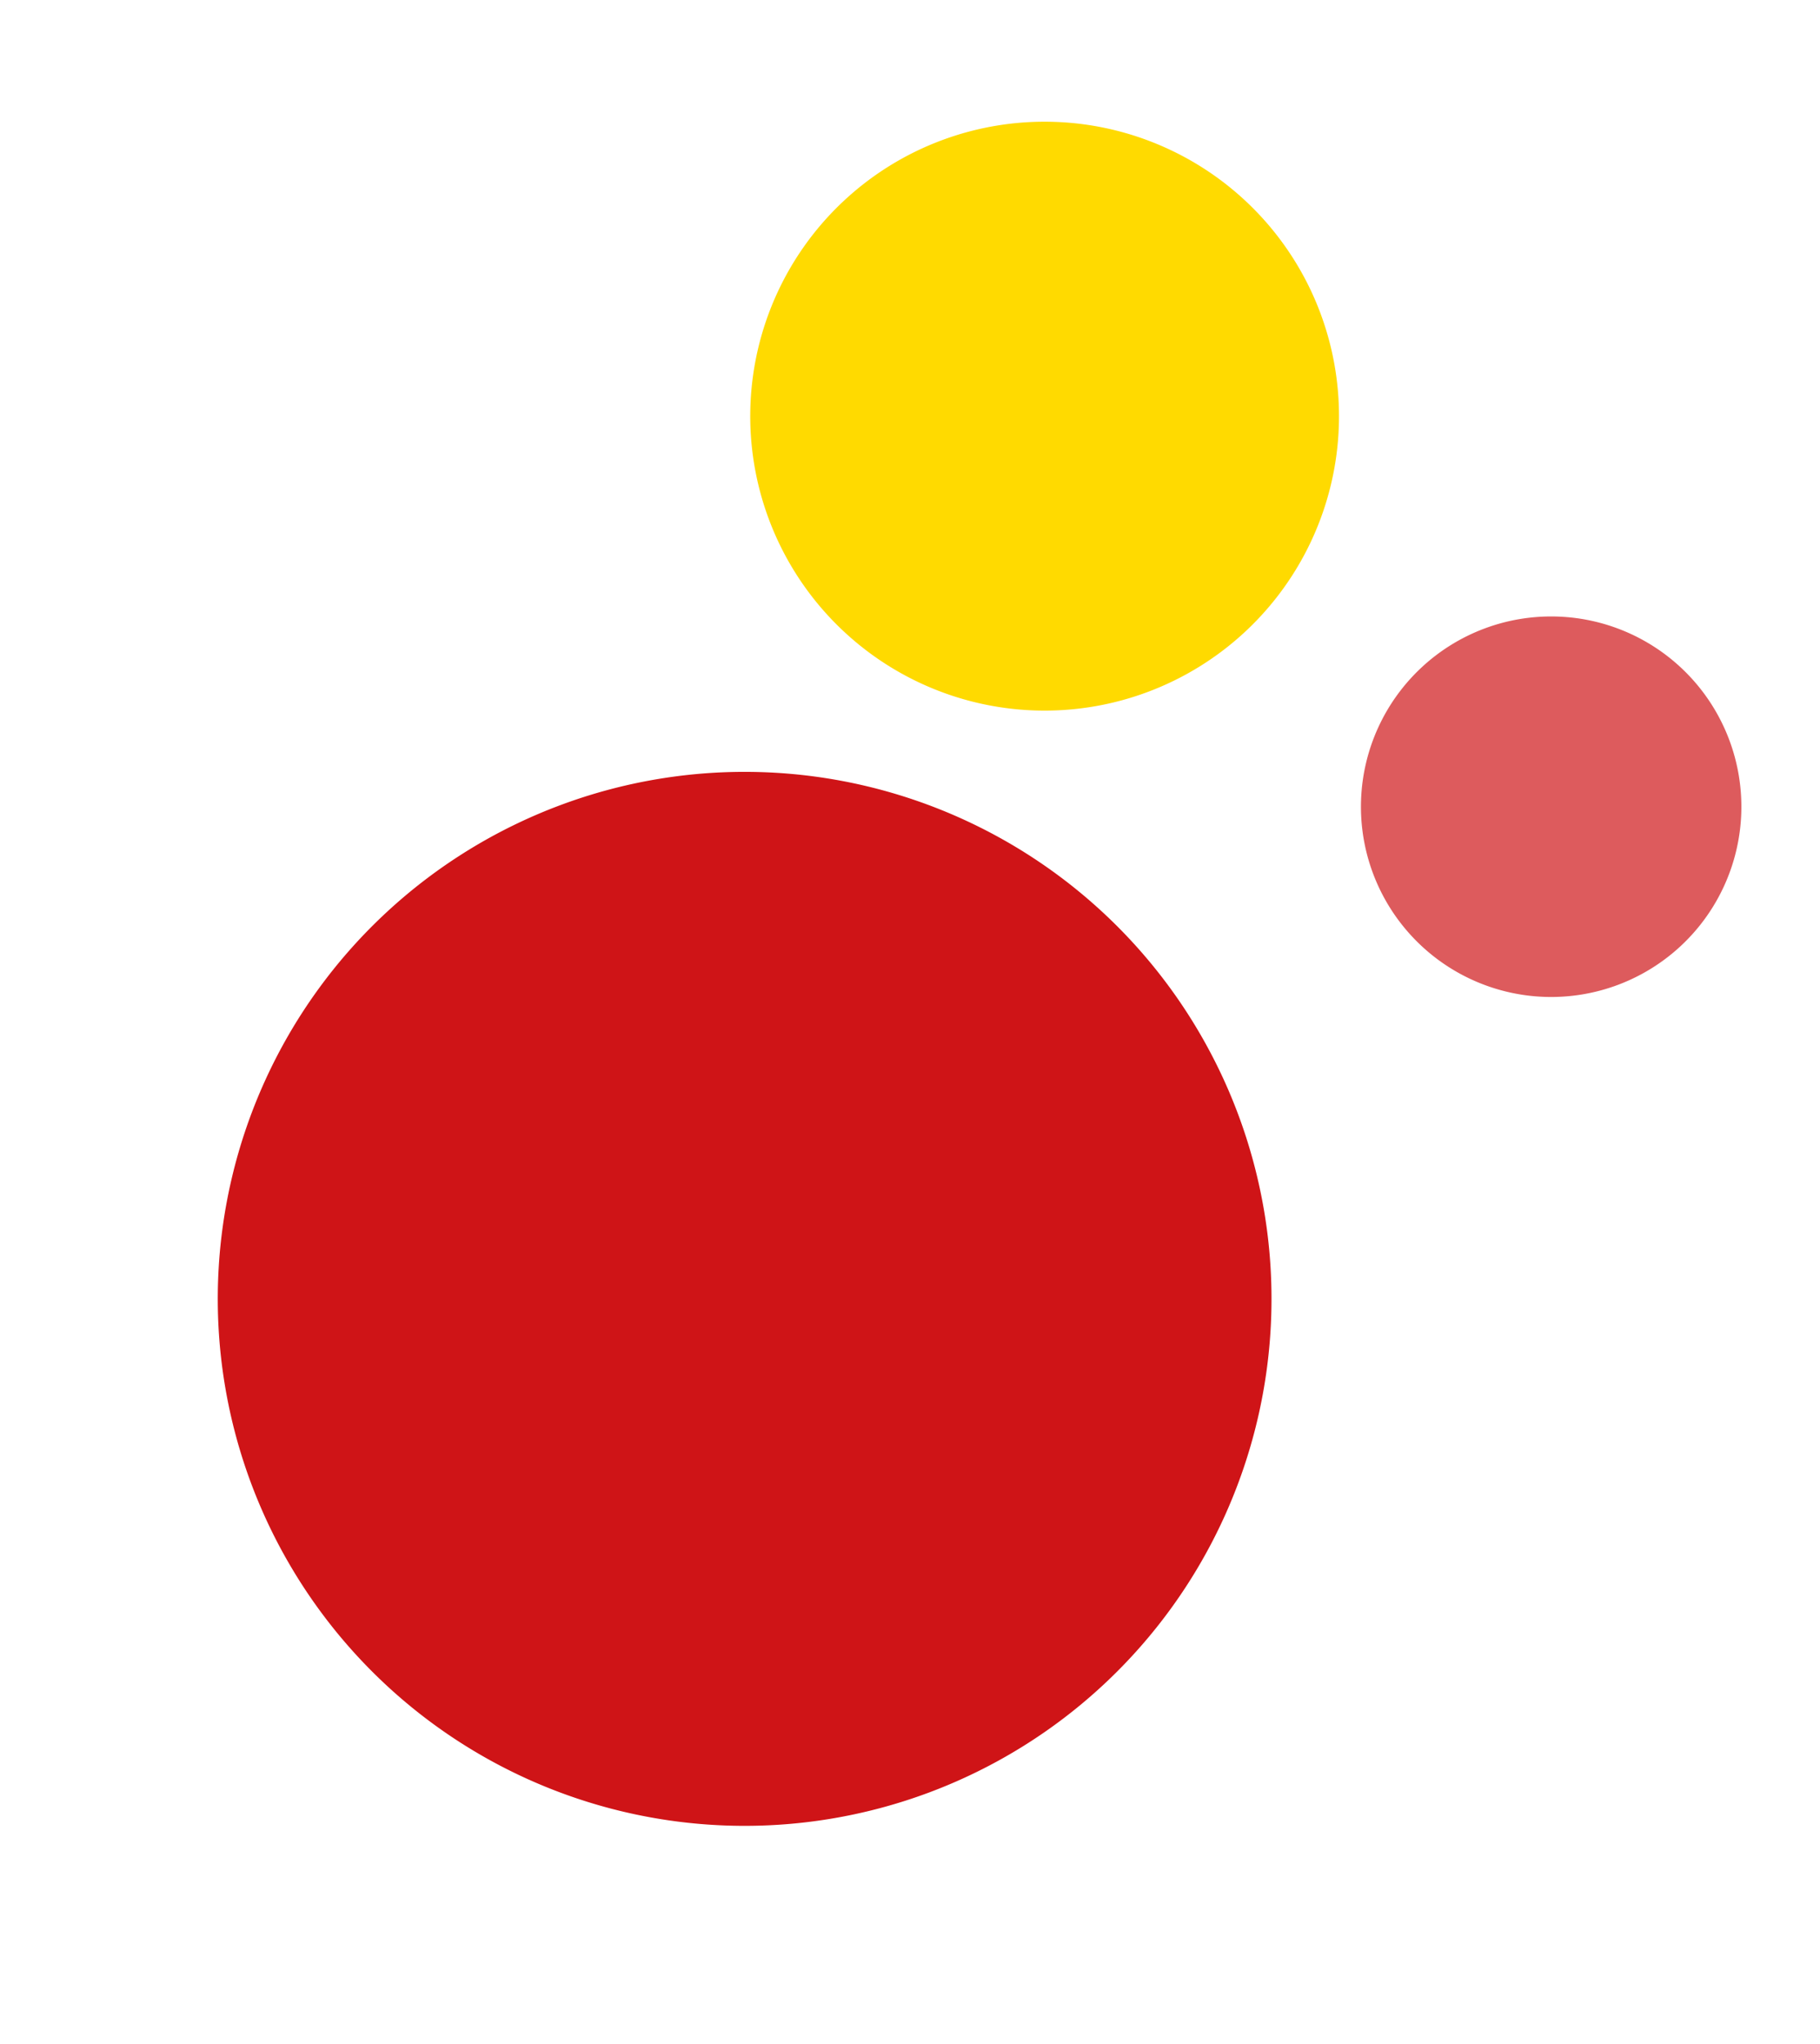 <svg xmlns="http://www.w3.org/2000/svg" width="120.559" height="135.343" viewBox="0 0 120.559 135.343"><g transform="translate(223.546 1400.267) rotate(-133)"><path d="M34.9,0A34.9,34.9,0,1,1,0,34.9,34.9,34.9,0,0,1,34.9,0Z" transform="translate(1045.1 734)" fill="#cf1417"></path><path d="M12.6,0A12.6,12.6,0,1,1,0,12.6,12.6,12.6,0,0,1,12.6,0Z" transform="translate(1054.8 817.6)" fill="#dd5b5d"></path><path d="M19.5,0A19.5,19.5,0,1,1,0,19.5,19.5,19.5,0,0,1,19.5,0Z" transform="translate(1089.7 803.8)" fill="#ffda00"></path></g></svg>